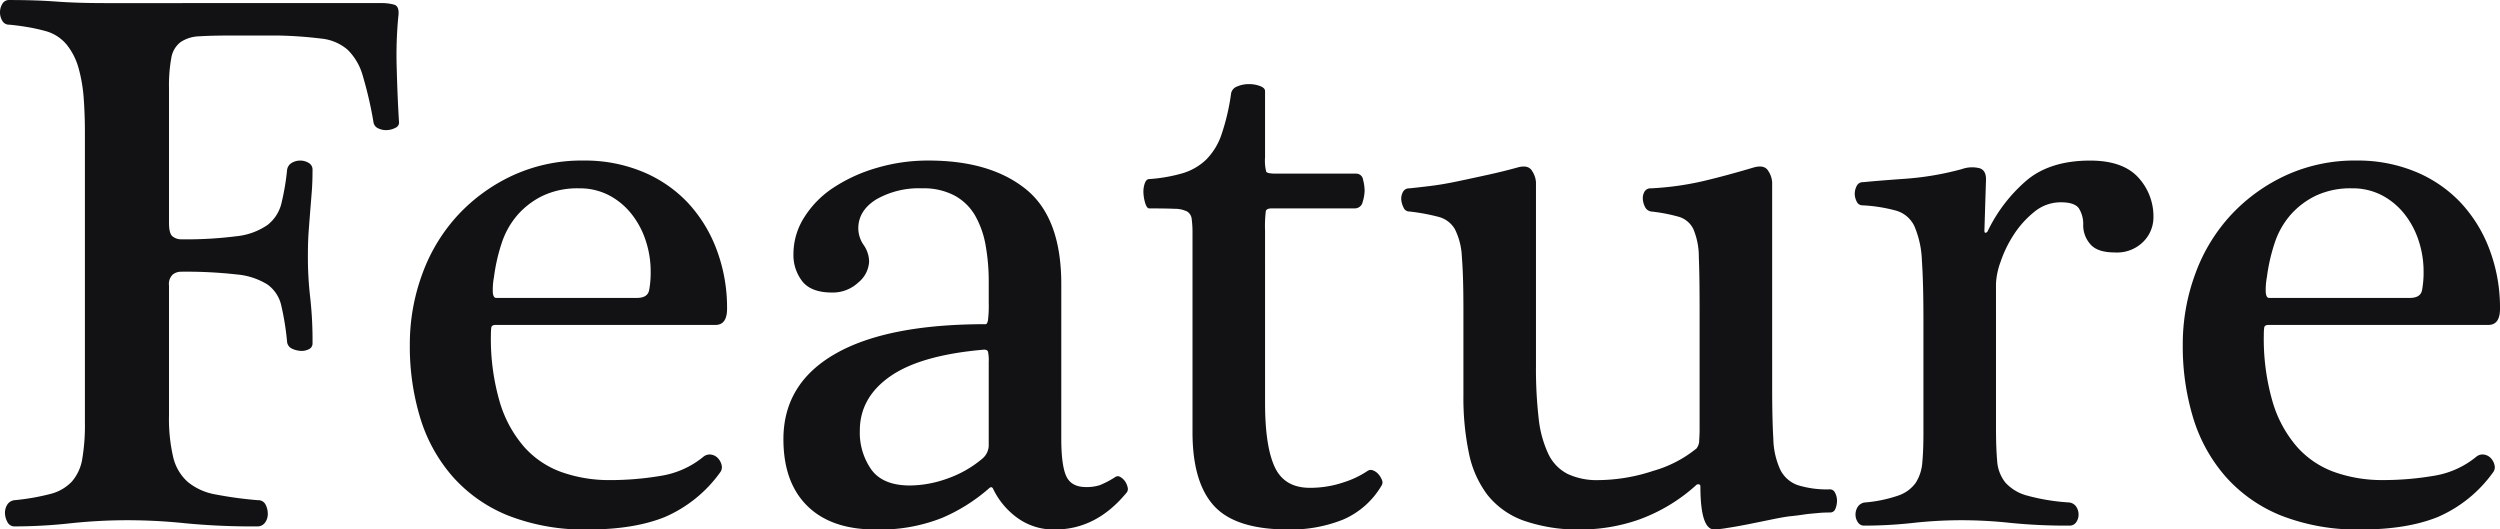 <svg xmlns="http://www.w3.org/2000/svg" width="531.196" height="112.504" viewBox="0 0 531.196 112.504"><path d="M-185.4-110.208a9.823,9.823,0,0,1,2.542.328q1.23.328.9,2.624a86.058,86.058,0,0,0-.328,10.988q.164,6.232.492,11.48a1.212,1.212,0,0,1-.738,1.066,4.229,4.229,0,0,1-1.722.492,3.736,3.736,0,0,1-1.886-.328,1.7,1.7,0,0,1-1.066-1.23,83.064,83.064,0,0,0-2.3-10,12.4,12.4,0,0,0-3.2-5.494,10.062,10.062,0,0,0-5.576-2.378,88.057,88.057,0,0,0-9.266-.656h-9.84q-4.264,0-6.806.164a7.605,7.605,0,0,0-4.018,1.23,5.319,5.319,0,0,0-1.968,3.362,32.181,32.181,0,0,0-.492,6.4v28.7q0,2.3.82,2.87a2.846,2.846,0,0,0,1.64.574,83.911,83.911,0,0,0,11.89-.656,14.109,14.109,0,0,0,6.56-2.378,8.214,8.214,0,0,0,2.952-4.51,51.181,51.181,0,0,0,1.23-7.216,2.024,2.024,0,0,1,.984-1.476,3.441,3.441,0,0,1,1.8-.492,3.441,3.441,0,0,1,1.8.492,1.611,1.611,0,0,1,.82,1.476q0,2.624-.164,4.674l-.328,4.1q-.164,2.05-.328,4.264t-.164,5.166a73.974,73.974,0,0,0,.492,8.938,82.021,82.021,0,0,1,.492,9.758,1.313,1.313,0,0,1-.82,1.23,3.337,3.337,0,0,1-1.8.328,4.9,4.9,0,0,1-1.8-.492,1.786,1.786,0,0,1-.984-1.394,57.13,57.13,0,0,0-1.23-7.708,7.512,7.512,0,0,0-2.952-4.51,14.89,14.89,0,0,0-6.56-2.132,95.755,95.755,0,0,0-11.89-.574,2.846,2.846,0,0,0-1.64.574,2.761,2.761,0,0,0-.82,2.378v27.552a35.681,35.681,0,0,0,.9,8.938,10.111,10.111,0,0,0,3.116,5.248,12.746,12.746,0,0,0,5.822,2.624,84.272,84.272,0,0,0,9.02,1.23,1.719,1.719,0,0,1,1.64.9,4.211,4.211,0,0,1,.492,2.05,3.078,3.078,0,0,1-.574,1.8,1.963,1.963,0,0,1-1.722.82A149.718,149.718,0,0,1-227.14.328a118.28,118.28,0,0,0-12.218-.656,114.361,114.361,0,0,0-12.3.656,109.869,109.869,0,0,1-11.808.656,1.611,1.611,0,0,1-1.476-.82,4.123,4.123,0,0,1-.574-1.8,3.293,3.293,0,0,1,.41-1.886,2.079,2.079,0,0,1,1.64-1.066A48.1,48.1,0,0,0-255.922-5.9a9.446,9.446,0,0,0,4.592-2.624,9.636,9.636,0,0,0,2.214-4.756,42.975,42.975,0,0,0,.574-7.872V-82.82q0-3.608-.246-7.052a32.541,32.541,0,0,0-1.066-6.4,13.9,13.9,0,0,0-2.542-5.084,8.865,8.865,0,0,0-4.674-2.952,38.2,38.2,0,0,0-3.772-.82q-1.968-.328-3.772-.492a1.611,1.611,0,0,1-1.476-.82,3.441,3.441,0,0,1-.492-1.8,3.441,3.441,0,0,1,.492-1.8,1.611,1.611,0,0,1,1.476-.82q5.576,0,10,.328t10.332.328Zm24.108,68.388q-.82,0-.9.574a10.06,10.06,0,0,0-.082,1.394,47.89,47.89,0,0,0,1.886,14.432,25.58,25.58,0,0,0,5.248,9.594,19.409,19.409,0,0,0,8.036,5.33,30.255,30.255,0,0,0,10.086,1.64,63.8,63.8,0,0,0,10.824-.9,18.905,18.905,0,0,0,9.02-4.018,2.076,2.076,0,0,1,1.722-.492,2.492,2.492,0,0,1,1.476.82,3.149,3.149,0,0,1,.738,1.476,1.775,1.775,0,0,1-.328,1.476A28.181,28.181,0,0,1-125.378-.984q-6.56,2.624-16.236,2.624a44.266,44.266,0,0,1-16.974-2.952A31.365,31.365,0,0,1-170.4-9.594a33.885,33.885,0,0,1-6.888-12.464,52.054,52.054,0,0,1-2.214-15.5,43.077,43.077,0,0,1,2.706-15.252,36.967,36.967,0,0,1,7.626-12.464,37.26,37.26,0,0,1,11.644-8.364A35.067,35.067,0,0,1-142.6-76.752a32.072,32.072,0,0,1,12.546,2.378,27.742,27.742,0,0,1,9.594,6.56,29.923,29.923,0,0,1,6.15,10,35,35,0,0,1,2.214,12.546q0,3.444-2.46,3.444Zm30.012-5.74q2.3,0,2.624-1.64a20.373,20.373,0,0,0,.328-3.936,20.865,20.865,0,0,0-1.066-6.642,18.157,18.157,0,0,0-3.034-5.658,15.037,15.037,0,0,0-4.756-3.936,13.464,13.464,0,0,0-6.4-1.476,17.255,17.255,0,0,0-7.626,1.558,16.89,16.89,0,0,0-5.412,4.1,17.354,17.354,0,0,0-3.362,5.986,38.519,38.519,0,0,0-1.64,7.216,14.441,14.441,0,0,0-.246,3.2q.082,1.23.738,1.23ZM-56.5-33.948a8.4,8.4,0,0,0-.164-2.214q-.164-.41-.82-.41-13.448,1.148-19.926,5.658t-6.478,11.562a13.644,13.644,0,0,0,2.46,8.282q2.46,3.362,8.2,3.362a23.905,23.905,0,0,0,7.954-1.476,23.473,23.473,0,0,0,7.462-4.264A3.78,3.78,0,0,0-56.5-16.072Zm15.416,16.236q0,5.74,1.066,8.036t4.182,2.3a8.922,8.922,0,0,0,2.952-.41A19.544,19.544,0,0,0-29.6-9.512a.947.947,0,0,1,1.066,0,3.085,3.085,0,0,1,.984.9A3.558,3.558,0,0,1-26.978-7.3a1.249,1.249,0,0,1-.328,1.23Q-33.7,1.64-42.394,1.64A13.071,13.071,0,0,1-50.512-.9a16.242,16.242,0,0,1-5-5.986q-.328-.82-.984-.164A37.27,37.27,0,0,1-66.42-.82,35.687,35.687,0,0,1-80.606,1.64q-9.348,0-14.432-5t-5.084-14.186q0-11.808,10.988-18.122t31.98-6.314q.328,0,.492-.82a25.633,25.633,0,0,0,.164-3.772V-51a43.084,43.084,0,0,0-.656-7.708,19.581,19.581,0,0,0-2.214-6.314,11.237,11.237,0,0,0-4.346-4.264A13.951,13.951,0,0,0-70.6-70.848a18.212,18.212,0,0,0-9.84,2.378q-3.772,2.378-3.772,6.15a6.287,6.287,0,0,0,1.148,3.526,6.287,6.287,0,0,1,1.148,3.526,6.1,6.1,0,0,1-2.3,4.428,7.9,7.9,0,0,1-5.576,2.132q-4.428,0-6.314-2.378a9.077,9.077,0,0,1-1.886-5.822,14.512,14.512,0,0,1,2.3-7.79,20.768,20.768,0,0,1,6.232-6.314,33.777,33.777,0,0,1,9.184-4.182A38.407,38.407,0,0,1-69.29-76.752q13.12,0,20.664,6.068t7.544,20.172Zm43.3-7.544q0,9.184,2.05,13.612t7.462,4.428A21.926,21.926,0,0,0,18.86-8.364a19.846,19.846,0,0,0,5.166-2.46,1.2,1.2,0,0,1,1.148-.082,2.792,2.792,0,0,1,1.148.82,4.094,4.094,0,0,1,.738,1.23,1.2,1.2,0,0,1-.082,1.148A17.473,17.473,0,0,1,18.86-.492,29.736,29.736,0,0,1,7.134,1.64q-11.152,0-15.744-5T-13.2-19.024V-61.172a23.163,23.163,0,0,0-.164-3.116,2.138,2.138,0,0,0-.984-1.64,6.047,6.047,0,0,0-2.706-.574q-1.886-.082-5.33-.082-.492,0-.82-.984a8.675,8.675,0,0,1-.41-2.132,5.454,5.454,0,0,1,.246-2.132q.328-.984.984-.984a33.515,33.515,0,0,0,7.052-1.23,12.273,12.273,0,0,0,5-2.87,13.835,13.835,0,0,0,3.28-5.33A46.48,46.48,0,0,0-5-91.02,1.96,1.96,0,0,1-3.69-92.5a6.178,6.178,0,0,1,2.46-.492,6.578,6.578,0,0,1,2.378.41q1.066.41,1.066,1.066v14.1a9.582,9.582,0,0,0,.246,3.034q.246.41,2.05.41H21.566a1.465,1.465,0,0,1,1.476,1.312,9.637,9.637,0,0,1,.328,2.3,8.666,8.666,0,0,1-.41,2.378,1.691,1.691,0,0,1-1.722,1.394H3.69q-1.148,0-1.312.574a26.973,26.973,0,0,0-.164,4.182Zm107.748-3.28q0,6.724.246,10.906a16.625,16.625,0,0,0,1.476,6.56,6.586,6.586,0,0,0,3.69,3.28,20.767,20.767,0,0,0,6.888.9,1.212,1.212,0,0,1,1.066.738,3.488,3.488,0,0,1,.41,1.722,4.387,4.387,0,0,1-.328,1.64,1.163,1.163,0,0,1-1.148.82q-1.312,0-2.214.082l-1.8.164q-.9.082-1.968.246t-2.706.328q-1.312.164-3.69.656t-4.838.984q-2.46.492-4.592.82a23.881,23.881,0,0,1-2.788.328q-2.952,0-2.952-9.184a.388.388,0,0,0-.328-.41.681.681,0,0,0-.656.246A36.569,36.569,0,0,1,81.508-.41a37.525,37.525,0,0,1-11.89,2.05A35.189,35.189,0,0,1,57.154-.246,17.276,17.276,0,0,1,49.446-5.74a21.955,21.955,0,0,1-3.936-8.938,57.5,57.5,0,0,1-1.148-12.054V-45.264q0-7.052-.328-10.988a14.427,14.427,0,0,0-1.476-5.9,5.605,5.605,0,0,0-3.444-2.624,43.177,43.177,0,0,0-6.232-1.148,1.313,1.313,0,0,1-1.23-.82,4.7,4.7,0,0,1-.492-1.64,2.957,2.957,0,0,1,.328-1.64,1.435,1.435,0,0,1,1.394-.82q1.64-.164,4.346-.492t5.822-.984q3.116-.656,6.478-1.394t6.314-1.558q2.3-.656,3.116.738a4.931,4.931,0,0,1,.82,2.378v39.032a91.841,91.841,0,0,0,.574,11.152,23.487,23.487,0,0,0,2.05,7.544,9.144,9.144,0,0,0,4.1,4.264,14.6,14.6,0,0,0,6.56,1.312,37.707,37.707,0,0,0,11.644-1.968A25.608,25.608,0,0,0,93.89-15.58a2.8,2.8,0,0,0,.574-1.8q.082-1.312.082-1.968V-45.264q0-7.052-.164-10.988a15.142,15.142,0,0,0-1.148-5.9A4.972,4.972,0,0,0,90.2-64.78a35.243,35.243,0,0,0-5.986-1.148,1.737,1.737,0,0,1-1.23-.9,4.1,4.1,0,0,1-.492-1.64,2.781,2.781,0,0,1,.328-1.64,1.463,1.463,0,0,1,1.394-.738,63.131,63.131,0,0,0,10.824-1.476q4.92-1.148,10.988-2.952,2.3-.656,3.116.738a4.931,4.931,0,0,1,.82,2.378Zm47.56,8.692q0,4.1.246,6.888a8.2,8.2,0,0,0,1.722,4.592,9.418,9.418,0,0,0,4.592,2.788A43.8,43.8,0,0,0,173.1-4.1a2.1,2.1,0,0,1,1.476.9,3.032,3.032,0,0,1,.492,1.722,2.763,2.763,0,0,1-.492,1.558A1.656,1.656,0,0,1,173.1.82,119.55,119.55,0,0,1,160.638.246a98.1,98.1,0,0,0-10.332-.574,94.231,94.231,0,0,0-10.414.574A94.231,94.231,0,0,1,129.478.82a1.509,1.509,0,0,1-1.312-.738,2.763,2.763,0,0,1-.492-1.558,3.031,3.031,0,0,1,.492-1.722,2.1,2.1,0,0,1,1.476-.9,29.188,29.188,0,0,0,7.134-1.476,7.513,7.513,0,0,0,3.69-2.706,9.159,9.159,0,0,0,1.394-4.264q.246-2.542.246-6.314V-42.8q0-8.036-.328-12.71a20.3,20.3,0,0,0-1.558-7.216,6.183,6.183,0,0,0-3.854-3.362,33.129,33.129,0,0,0-7.216-1.148,1.313,1.313,0,0,1-1.23-.82,3.639,3.639,0,0,1-.41-1.64,3.639,3.639,0,0,1,.41-1.64,1.435,1.435,0,0,1,1.394-.82q3.28-.328,9.1-.738a62.319,62.319,0,0,0,11.89-2.05,6.471,6.471,0,0,1,3.772-.164q1.476.492,1.312,2.788l-.328,10.5q0,.328.164.41t.492-.246a33.029,33.029,0,0,1,8.446-10.988q5-4.1,13.366-4.1,6.888,0,10.168,3.526a12.176,12.176,0,0,1,3.28,8.61,7.309,7.309,0,0,1-2.132,5.084,7.872,7.872,0,0,1-6.068,2.3q-3.772,0-5.248-1.8a6.085,6.085,0,0,1-1.476-3.936,6.291,6.291,0,0,0-.9-3.608q-.9-1.312-3.854-1.312a8.794,8.794,0,0,0-5.658,2.05,20.421,20.421,0,0,0-4.346,4.838,25.253,25.253,0,0,0-2.788,5.74,15.733,15.733,0,0,0-.984,4.592ZM215.414-41.82q-.82,0-.9.574a10.06,10.06,0,0,0-.082,1.394,47.89,47.89,0,0,0,1.886,14.432,25.58,25.58,0,0,0,5.248,9.594A19.409,19.409,0,0,0,229.6-10.5a30.255,30.255,0,0,0,10.086,1.64,63.8,63.8,0,0,0,10.824-.9,18.905,18.905,0,0,0,9.02-4.018,2.076,2.076,0,0,1,1.722-.492,2.492,2.492,0,0,1,1.476.82,3.149,3.149,0,0,1,.738,1.476,1.775,1.775,0,0,1-.328,1.476A28.18,28.18,0,0,1,251.33-.984Q244.77,1.64,235.094,1.64A44.266,44.266,0,0,1,218.12-1.312a31.365,31.365,0,0,1-11.808-8.282,33.885,33.885,0,0,1-6.888-12.464,52.054,52.054,0,0,1-2.214-15.5,43.077,43.077,0,0,1,2.706-15.252,36.967,36.967,0,0,1,7.626-12.464,37.26,37.26,0,0,1,11.644-8.364,35.067,35.067,0,0,1,14.924-3.116,32.072,32.072,0,0,1,12.546,2.378,27.742,27.742,0,0,1,9.594,6.56,29.923,29.923,0,0,1,6.15,10,35,35,0,0,1,2.214,12.546q0,3.444-2.46,3.444Zm30.012-5.74q2.3,0,2.624-1.64a20.373,20.373,0,0,0,.328-3.936,20.865,20.865,0,0,0-1.066-6.642,18.157,18.157,0,0,0-3.034-5.658,15.037,15.037,0,0,0-4.756-3.936,13.464,13.464,0,0,0-6.4-1.476A17.255,17.255,0,0,0,225.5-69.29a16.89,16.89,0,0,0-5.412,4.1,17.354,17.354,0,0,0-3.362,5.986,38.519,38.519,0,0,0-1.64,7.216,14.441,14.441,0,0,0-.246,3.2q.082,1.23.738,1.23Z" transform="translate(266.582 110.864)" fill="#121214"/></svg>